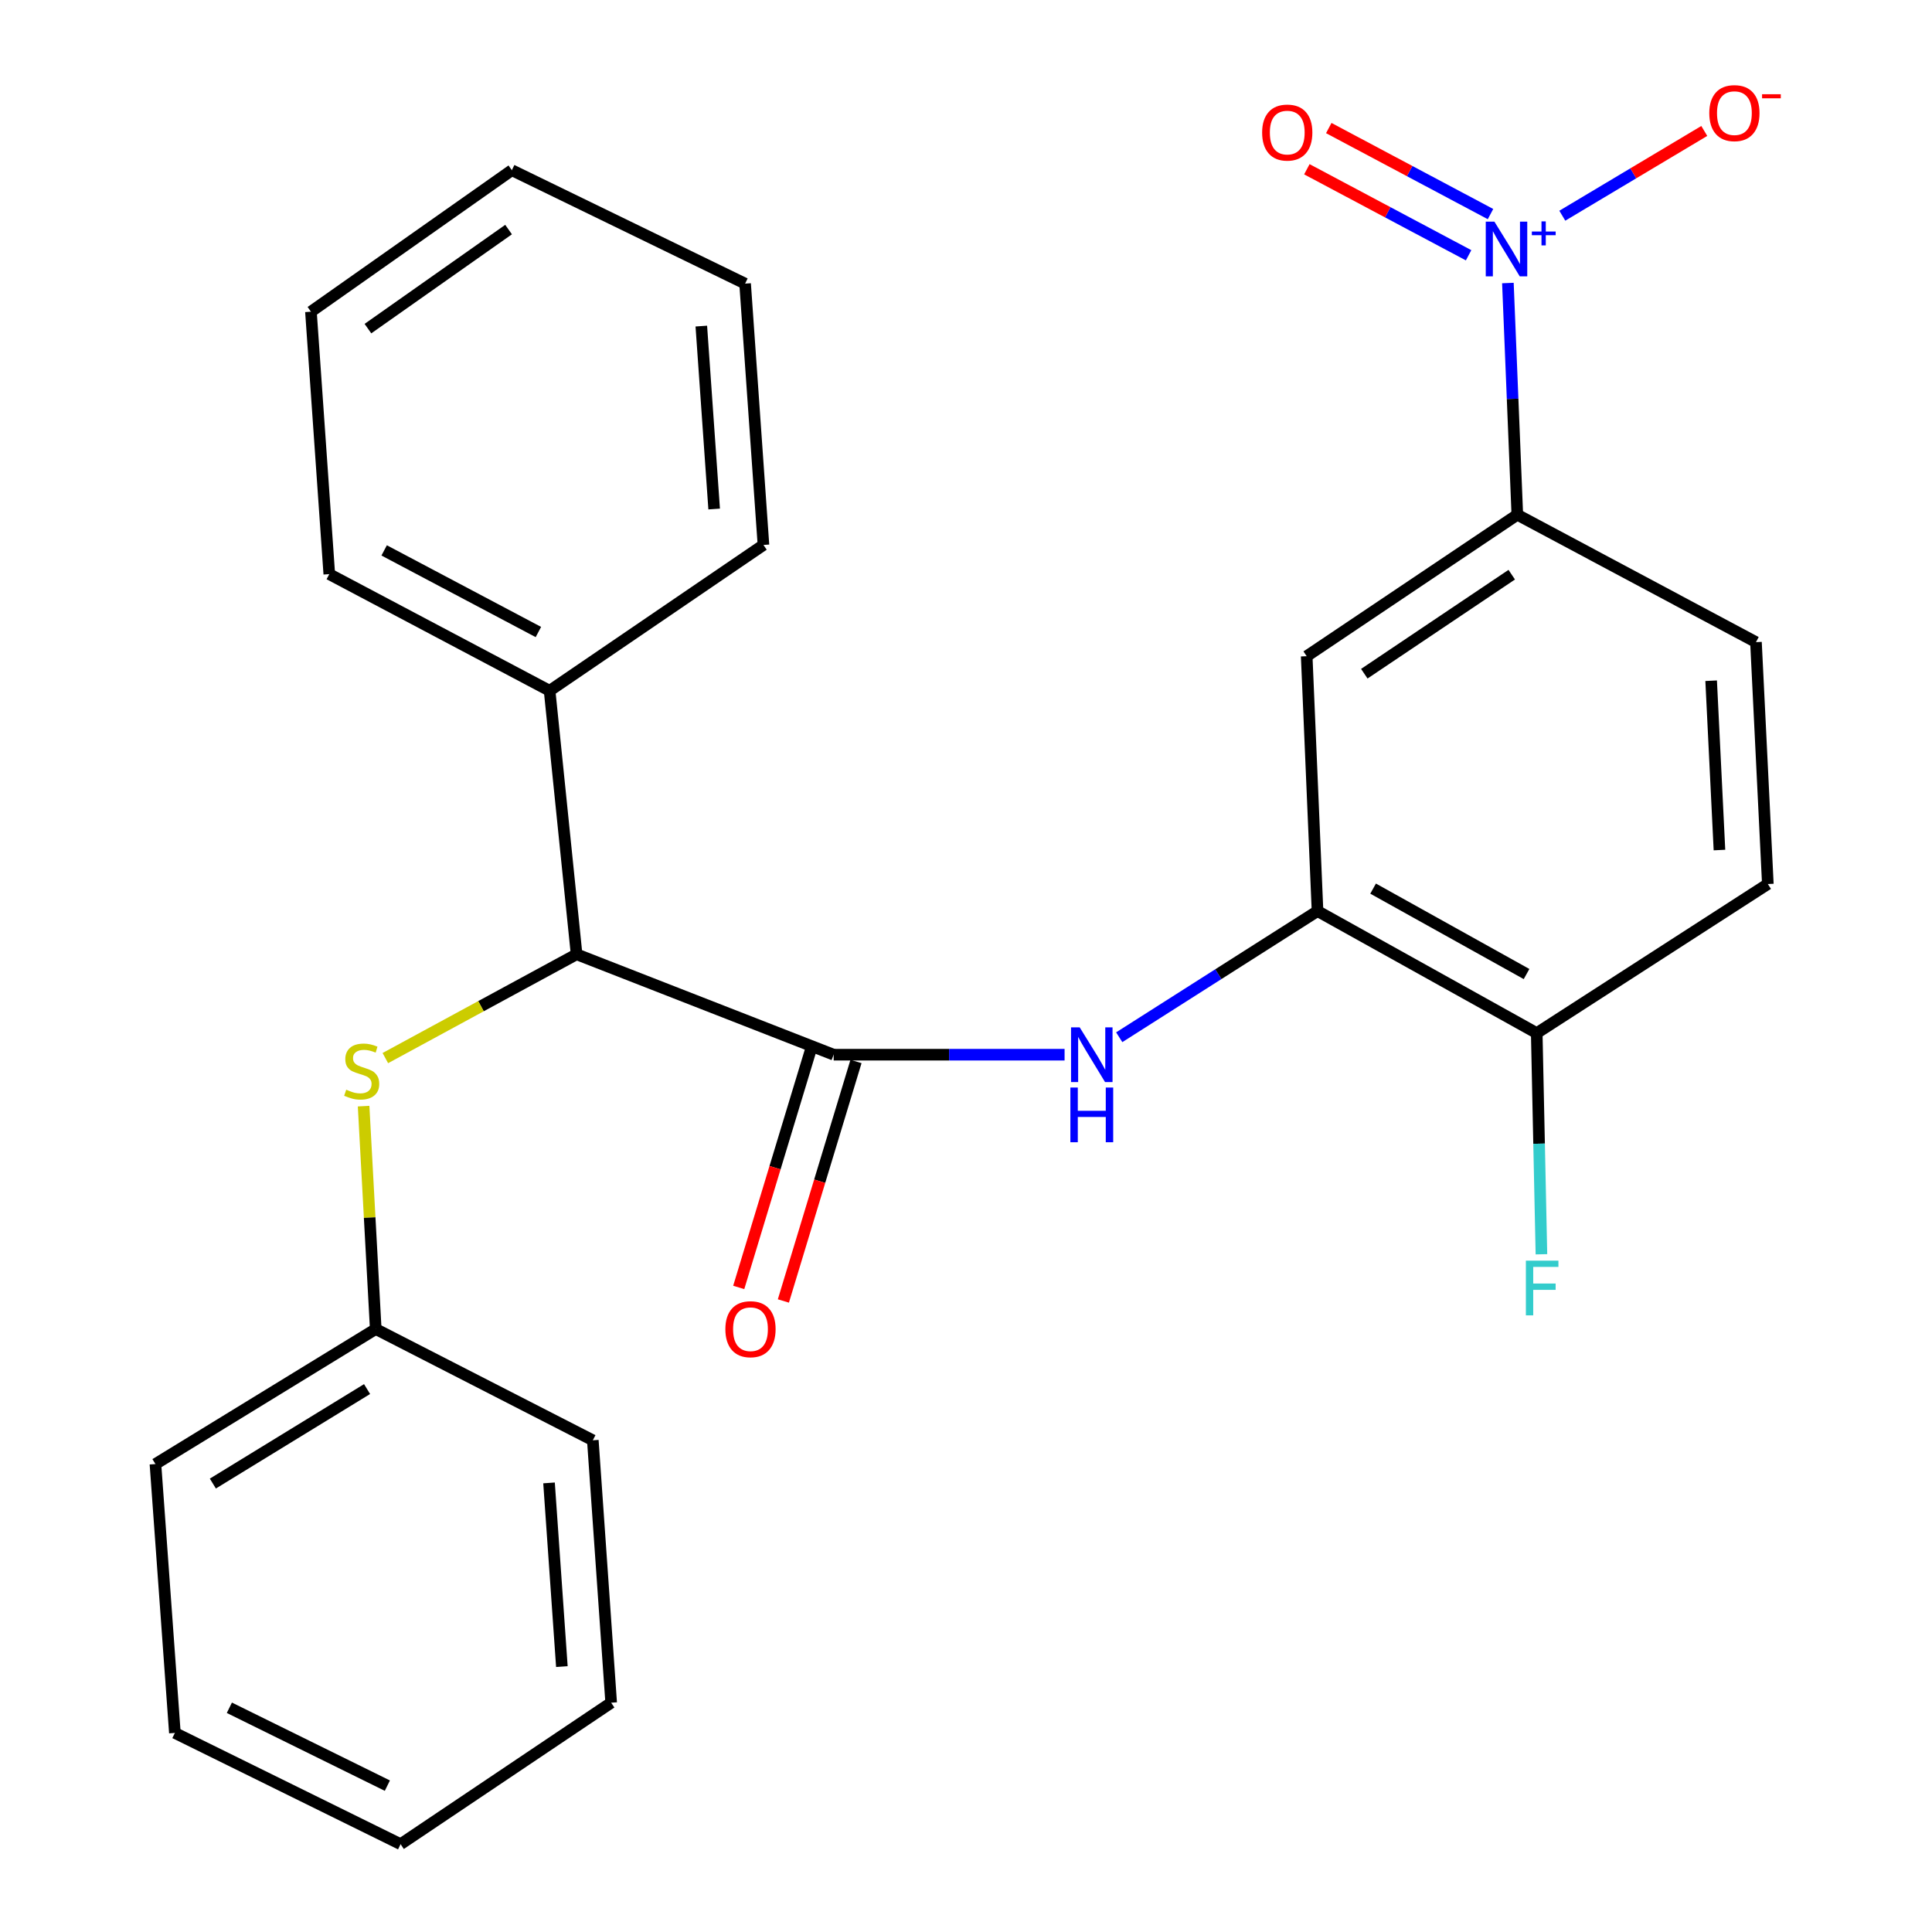 <?xml version='1.0' encoding='iso-8859-1'?>
<svg version='1.1' baseProfile='full'
              xmlns='http://www.w3.org/2000/svg'
                      xmlns:rdkit='http://www.rdkit.org/xml'
                      xmlns:xlink='http://www.w3.org/1999/xlink'
                  xml:space='preserve'
width='1000px' height='1000px' viewBox='0 0 1000 1000'>
<!-- END OF HEADER -->
<rect style='opacity:1.0;fill:#FFFFFF;stroke:none' width='1000' height='1000' x='0' y='0'> </rect>
<path class='bond-3' d='M 780.483,146.493 L 782.922,206.458' style='fill:none;fill-rule:evenodd;stroke:#0000FF;stroke-width:6px;stroke-linecap:butt;stroke-linejoin:miter;stroke-opacity:1' />
<path class='bond-3' d='M 782.922,206.458 L 785.361,266.423' style='fill:none;fill-rule:evenodd;stroke:#000000;stroke-width:6px;stroke-linecap:butt;stroke-linejoin:miter;stroke-opacity:1' />
<path class='bond-7' d='M 808.646,111.651 L 845.388,89.715' style='fill:none;fill-rule:evenodd;stroke:#0000FF;stroke-width:6px;stroke-linecap:butt;stroke-linejoin:miter;stroke-opacity:1' />
<path class='bond-7' d='M 845.388,89.715 L 882.129,67.78' style='fill:none;fill-rule:evenodd;stroke:#FF0000;stroke-width:6px;stroke-linecap:butt;stroke-linejoin:miter;stroke-opacity:1' />
<path class='bond-8' d='M 771.483,110.81 L 729.625,88.548' style='fill:none;fill-rule:evenodd;stroke:#0000FF;stroke-width:6px;stroke-linecap:butt;stroke-linejoin:miter;stroke-opacity:1' />
<path class='bond-8' d='M 729.625,88.548 L 687.767,66.285' style='fill:none;fill-rule:evenodd;stroke:#FF0000;stroke-width:6px;stroke-linecap:butt;stroke-linejoin:miter;stroke-opacity:1' />
<path class='bond-8' d='M 760.143,132.132 L 718.285,109.869' style='fill:none;fill-rule:evenodd;stroke:#0000FF;stroke-width:6px;stroke-linecap:butt;stroke-linejoin:miter;stroke-opacity:1' />
<path class='bond-8' d='M 718.285,109.869 L 676.427,87.606' style='fill:none;fill-rule:evenodd;stroke:#FF0000;stroke-width:6px;stroke-linecap:butt;stroke-linejoin:miter;stroke-opacity:1' />
<path class='bond-0' d='M 431.506,545.911 L 491.266,545.911' style='fill:none;fill-rule:evenodd;stroke:#000000;stroke-width:6px;stroke-linecap:butt;stroke-linejoin:miter;stroke-opacity:1' />
<path class='bond-0' d='M 491.266,545.911 L 551.026,545.911' style='fill:none;fill-rule:evenodd;stroke:#0000FF;stroke-width:6px;stroke-linecap:butt;stroke-linejoin:miter;stroke-opacity:1' />
<path class='bond-4' d='M 431.506,545.911 L 298.443,493.937' style='fill:none;fill-rule:evenodd;stroke:#000000;stroke-width:6px;stroke-linecap:butt;stroke-linejoin:miter;stroke-opacity:1' />
<path class='bond-10' d='M 419.951,542.408 L 401.158,604.392' style='fill:none;fill-rule:evenodd;stroke:#000000;stroke-width:6px;stroke-linecap:butt;stroke-linejoin:miter;stroke-opacity:1' />
<path class='bond-10' d='M 401.158,604.392 L 382.365,666.377' style='fill:none;fill-rule:evenodd;stroke:#FF0000;stroke-width:6px;stroke-linecap:butt;stroke-linejoin:miter;stroke-opacity:1' />
<path class='bond-10' d='M 443.062,549.415 L 424.268,611.399' style='fill:none;fill-rule:evenodd;stroke:#000000;stroke-width:6px;stroke-linecap:butt;stroke-linejoin:miter;stroke-opacity:1' />
<path class='bond-10' d='M 424.268,611.399 L 405.475,673.384' style='fill:none;fill-rule:evenodd;stroke:#FF0000;stroke-width:6px;stroke-linecap:butt;stroke-linejoin:miter;stroke-opacity:1' />
<path class='bond-1' d='M 579.308,536.876 L 630.628,504.224' style='fill:none;fill-rule:evenodd;stroke:#0000FF;stroke-width:6px;stroke-linecap:butt;stroke-linejoin:miter;stroke-opacity:1' />
<path class='bond-1' d='M 630.628,504.224 L 681.949,471.572' style='fill:none;fill-rule:evenodd;stroke:#000000;stroke-width:6px;stroke-linecap:butt;stroke-linejoin:miter;stroke-opacity:1' />
<path class='bond-2' d='M 681.949,471.572 L 676.341,339.649' style='fill:none;fill-rule:evenodd;stroke:#000000;stroke-width:6px;stroke-linecap:butt;stroke-linejoin:miter;stroke-opacity:1' />
<path class='bond-26' d='M 681.949,471.572 L 795.41,534.736' style='fill:none;fill-rule:evenodd;stroke:#000000;stroke-width:6px;stroke-linecap:butt;stroke-linejoin:miter;stroke-opacity:1' />
<path class='bond-26' d='M 710.714,459.946 L 790.137,504.161' style='fill:none;fill-rule:evenodd;stroke:#000000;stroke-width:6px;stroke-linecap:butt;stroke-linejoin:miter;stroke-opacity:1' />
<path class='bond-5' d='M 785.361,266.423 L 676.341,339.649' style='fill:none;fill-rule:evenodd;stroke:#000000;stroke-width:6px;stroke-linecap:butt;stroke-linejoin:miter;stroke-opacity:1' />
<path class='bond-5' d='M 782.473,297.454 L 706.159,348.712' style='fill:none;fill-rule:evenodd;stroke:#000000;stroke-width:6px;stroke-linecap:butt;stroke-linejoin:miter;stroke-opacity:1' />
<path class='bond-11' d='M 785.361,266.423 L 908.885,332.377' style='fill:none;fill-rule:evenodd;stroke:#000000;stroke-width:6px;stroke-linecap:butt;stroke-linejoin:miter;stroke-opacity:1' />
<path class='bond-6' d='M 298.443,493.937 L 248.948,520.801' style='fill:none;fill-rule:evenodd;stroke:#000000;stroke-width:6px;stroke-linecap:butt;stroke-linejoin:miter;stroke-opacity:1' />
<path class='bond-6' d='M 248.948,520.801 L 199.453,547.665' style='fill:none;fill-rule:evenodd;stroke:#CCCC00;stroke-width:6px;stroke-linecap:butt;stroke-linejoin:miter;stroke-opacity:1' />
<path class='bond-12' d='M 298.443,493.937 L 284.477,357.533' style='fill:none;fill-rule:evenodd;stroke:#000000;stroke-width:6px;stroke-linecap:butt;stroke-linejoin:miter;stroke-opacity:1' />
<path class='bond-14' d='M 188.201,572.535 L 191.341,630.222' style='fill:none;fill-rule:evenodd;stroke:#CCCC00;stroke-width:6px;stroke-linecap:butt;stroke-linejoin:miter;stroke-opacity:1' />
<path class='bond-14' d='M 191.341,630.222 L 194.48,687.91' style='fill:none;fill-rule:evenodd;stroke:#000000;stroke-width:6px;stroke-linecap:butt;stroke-linejoin:miter;stroke-opacity:1' />
<path class='bond-9' d='M 795.41,534.736 L 915.03,457.578' style='fill:none;fill-rule:evenodd;stroke:#000000;stroke-width:6px;stroke-linecap:butt;stroke-linejoin:miter;stroke-opacity:1' />
<path class='bond-15' d='M 795.41,534.736 L 796.627,591.974' style='fill:none;fill-rule:evenodd;stroke:#000000;stroke-width:6px;stroke-linecap:butt;stroke-linejoin:miter;stroke-opacity:1' />
<path class='bond-15' d='M 796.627,591.974 L 797.843,649.213' style='fill:none;fill-rule:evenodd;stroke:#33CCCC;stroke-width:6px;stroke-linecap:butt;stroke-linejoin:miter;stroke-opacity:1' />
<path class='bond-13' d='M 908.885,332.377 L 915.03,457.578' style='fill:none;fill-rule:evenodd;stroke:#000000;stroke-width:6px;stroke-linecap:butt;stroke-linejoin:miter;stroke-opacity:1' />
<path class='bond-13' d='M 885.687,352.341 L 889.988,439.982' style='fill:none;fill-rule:evenodd;stroke:#000000;stroke-width:6px;stroke-linecap:butt;stroke-linejoin:miter;stroke-opacity:1' />
<path class='bond-16' d='M 284.477,357.533 L 170.438,297.173' style='fill:none;fill-rule:evenodd;stroke:#000000;stroke-width:6px;stroke-linecap:butt;stroke-linejoin:miter;stroke-opacity:1' />
<path class='bond-16' d='M 278.668,327.135 L 198.841,284.883' style='fill:none;fill-rule:evenodd;stroke:#000000;stroke-width:6px;stroke-linecap:butt;stroke-linejoin:miter;stroke-opacity:1' />
<path class='bond-17' d='M 284.477,357.533 L 395.162,282.066' style='fill:none;fill-rule:evenodd;stroke:#000000;stroke-width:6px;stroke-linecap:butt;stroke-linejoin:miter;stroke-opacity:1' />
<path class='bond-18' d='M 194.48,687.91 L 80.455,757.782' style='fill:none;fill-rule:evenodd;stroke:#000000;stroke-width:6px;stroke-linecap:butt;stroke-linejoin:miter;stroke-opacity:1' />
<path class='bond-18' d='M 189.994,718.981 L 110.177,767.892' style='fill:none;fill-rule:evenodd;stroke:#000000;stroke-width:6px;stroke-linecap:butt;stroke-linejoin:miter;stroke-opacity:1' />
<path class='bond-19' d='M 194.48,687.91 L 306.842,745.493' style='fill:none;fill-rule:evenodd;stroke:#000000;stroke-width:6px;stroke-linecap:butt;stroke-linejoin:miter;stroke-opacity:1' />
<path class='bond-20' d='M 170.438,297.173 L 160.94,161.333' style='fill:none;fill-rule:evenodd;stroke:#000000;stroke-width:6px;stroke-linecap:butt;stroke-linejoin:miter;stroke-opacity:1' />
<path class='bond-21' d='M 395.162,282.066 L 385.663,146.803' style='fill:none;fill-rule:evenodd;stroke:#000000;stroke-width:6px;stroke-linecap:butt;stroke-linejoin:miter;stroke-opacity:1' />
<path class='bond-21' d='M 369.647,263.469 L 362.998,168.784' style='fill:none;fill-rule:evenodd;stroke:#000000;stroke-width:6px;stroke-linecap:butt;stroke-linejoin:miter;stroke-opacity:1' />
<path class='bond-22' d='M 80.455,757.782 L 90.517,896.963' style='fill:none;fill-rule:evenodd;stroke:#000000;stroke-width:6px;stroke-linecap:butt;stroke-linejoin:miter;stroke-opacity:1' />
<path class='bond-23' d='M 306.842,745.493 L 316.341,881.319' style='fill:none;fill-rule:evenodd;stroke:#000000;stroke-width:6px;stroke-linecap:butt;stroke-linejoin:miter;stroke-opacity:1' />
<path class='bond-23' d='M 284.176,767.551 L 290.825,862.63' style='fill:none;fill-rule:evenodd;stroke:#000000;stroke-width:6px;stroke-linecap:butt;stroke-linejoin:miter;stroke-opacity:1' />
<path class='bond-27' d='M 160.94,161.333 L 264.929,88.093' style='fill:none;fill-rule:evenodd;stroke:#000000;stroke-width:6px;stroke-linecap:butt;stroke-linejoin:miter;stroke-opacity:1' />
<path class='bond-27' d='M 190.444,170.091 L 263.237,118.823' style='fill:none;fill-rule:evenodd;stroke:#000000;stroke-width:6px;stroke-linecap:butt;stroke-linejoin:miter;stroke-opacity:1' />
<path class='bond-25' d='M 385.663,146.803 L 264.929,88.093' style='fill:none;fill-rule:evenodd;stroke:#000000;stroke-width:6px;stroke-linecap:butt;stroke-linejoin:miter;stroke-opacity:1' />
<path class='bond-28' d='M 90.517,896.963 L 207.347,954.545' style='fill:none;fill-rule:evenodd;stroke:#000000;stroke-width:6px;stroke-linecap:butt;stroke-linejoin:miter;stroke-opacity:1' />
<path class='bond-28' d='M 118.718,883.939 L 200.499,924.247' style='fill:none;fill-rule:evenodd;stroke:#000000;stroke-width:6px;stroke-linecap:butt;stroke-linejoin:miter;stroke-opacity:1' />
<path class='bond-24' d='M 316.341,881.319 L 207.347,954.545' style='fill:none;fill-rule:evenodd;stroke:#000000;stroke-width:6px;stroke-linecap:butt;stroke-linejoin:miter;stroke-opacity:1' />
<path  class='atom-0' d='M 773.507 114.732
L 782.787 129.732
Q 783.707 131.212, 785.187 133.892
Q 786.667 136.572, 786.747 136.732
L 786.747 114.732
L 790.507 114.732
L 790.507 143.052
L 786.627 143.052
L 776.667 126.652
Q 775.507 124.732, 774.267 122.532
Q 773.067 120.332, 772.707 119.652
L 772.707 143.052
L 769.027 143.052
L 769.027 114.732
L 773.507 114.732
' fill='#0000FF'/>
<path  class='atom-0' d='M 792.883 119.837
L 797.872 119.837
L 797.872 114.584
L 800.09 114.584
L 800.09 119.837
L 805.212 119.837
L 805.212 121.738
L 800.09 121.738
L 800.09 127.018
L 797.872 127.018
L 797.872 121.738
L 792.883 121.738
L 792.883 119.837
' fill='#0000FF'/>
<path  class='atom-2' d='M 558.846 531.751
L 568.126 546.751
Q 569.046 548.231, 570.526 550.911
Q 572.006 553.591, 572.086 553.751
L 572.086 531.751
L 575.846 531.751
L 575.846 560.071
L 571.966 560.071
L 562.006 543.671
Q 560.846 541.751, 559.606 539.551
Q 558.406 537.351, 558.046 536.671
L 558.046 560.071
L 554.366 560.071
L 554.366 531.751
L 558.846 531.751
' fill='#0000FF'/>
<path  class='atom-2' d='M 554.026 562.903
L 557.866 562.903
L 557.866 574.943
L 572.346 574.943
L 572.346 562.903
L 576.186 562.903
L 576.186 591.223
L 572.346 591.223
L 572.346 578.143
L 557.866 578.143
L 557.866 591.223
L 554.026 591.223
L 554.026 562.903
' fill='#0000FF'/>
<path  class='atom-7' d='M 179.209 564.03
Q 179.529 564.15, 180.849 564.71
Q 182.169 565.27, 183.609 565.63
Q 185.089 565.95, 186.529 565.95
Q 189.209 565.95, 190.769 564.67
Q 192.329 563.35, 192.329 561.07
Q 192.329 559.51, 191.529 558.55
Q 190.769 557.59, 189.569 557.07
Q 188.369 556.55, 186.369 555.95
Q 183.849 555.19, 182.329 554.47
Q 180.849 553.75, 179.769 552.23
Q 178.729 550.71, 178.729 548.15
Q 178.729 544.59, 181.129 542.39
Q 183.569 540.19, 188.369 540.19
Q 191.649 540.19, 195.369 541.75
L 194.449 544.83
Q 191.049 543.43, 188.489 543.43
Q 185.729 543.43, 184.209 544.59
Q 182.689 545.71, 182.729 547.67
Q 182.729 549.19, 183.489 550.11
Q 184.289 551.03, 185.409 551.55
Q 186.569 552.07, 188.489 552.67
Q 191.049 553.47, 192.569 554.27
Q 194.089 555.07, 195.169 556.71
Q 196.289 558.31, 196.289 561.07
Q 196.289 564.99, 193.649 567.11
Q 191.049 569.19, 186.689 569.19
Q 184.169 569.19, 182.249 568.63
Q 180.369 568.11, 178.129 567.19
L 179.209 564.03
' fill='#CCCC00'/>
<path  class='atom-8' d='M 884.723 58.55
Q 884.723 51.75, 888.083 47.95
Q 891.443 44.15, 897.723 44.15
Q 904.003 44.15, 907.363 47.95
Q 910.723 51.75, 910.723 58.55
Q 910.723 65.43, 907.323 69.35
Q 903.923 73.23, 897.723 73.23
Q 891.483 73.23, 888.083 69.35
Q 884.723 65.47, 884.723 58.55
M 897.723 70.03
Q 902.043 70.03, 904.363 67.15
Q 906.723 64.23, 906.723 58.55
Q 906.723 52.99, 904.363 50.19
Q 902.043 47.35, 897.723 47.35
Q 893.403 47.35, 891.043 50.15
Q 888.723 52.95, 888.723 58.55
Q 888.723 64.27, 891.043 67.15
Q 893.403 70.03, 897.723 70.03
' fill='#FF0000'/>
<path  class='atom-8' d='M 912.043 48.773
L 921.732 48.773
L 921.732 50.885
L 912.043 50.885
L 912.043 48.773
' fill='#FF0000'/>
<path  class='atom-9' d='M 653.278 68.612
Q 653.278 61.812, 656.638 58.012
Q 659.998 54.212, 666.278 54.212
Q 672.558 54.212, 675.918 58.012
Q 679.278 61.812, 679.278 68.612
Q 679.278 75.492, 675.878 79.412
Q 672.478 83.292, 666.278 83.292
Q 660.038 83.292, 656.638 79.412
Q 653.278 75.532, 653.278 68.612
M 666.278 80.092
Q 670.598 80.092, 672.918 77.212
Q 675.278 74.292, 675.278 68.612
Q 675.278 63.052, 672.918 60.252
Q 670.598 57.412, 666.278 57.412
Q 661.958 57.412, 659.598 60.212
Q 657.278 63.012, 657.278 68.612
Q 657.278 74.332, 659.598 77.212
Q 661.958 80.092, 666.278 80.092
' fill='#FF0000'/>
<path  class='atom-11' d='M 375.453 687.99
Q 375.453 681.19, 378.813 677.39
Q 382.173 673.59, 388.453 673.59
Q 394.733 673.59, 398.093 677.39
Q 401.453 681.19, 401.453 687.99
Q 401.453 694.87, 398.053 698.79
Q 394.653 702.67, 388.453 702.67
Q 382.213 702.67, 378.813 698.79
Q 375.453 694.91, 375.453 687.99
M 388.453 699.47
Q 392.773 699.47, 395.093 696.59
Q 397.453 693.67, 397.453 687.99
Q 397.453 682.43, 395.093 679.63
Q 392.773 676.79, 388.453 676.79
Q 384.133 676.79, 381.773 679.59
Q 379.453 682.39, 379.453 687.99
Q 379.453 693.71, 381.773 696.59
Q 384.133 699.47, 388.453 699.47
' fill='#FF0000'/>
<path  class='atom-16' d='M 789.794 652.512
L 806.634 652.512
L 806.634 655.752
L 793.594 655.752
L 793.594 664.352
L 805.194 664.352
L 805.194 667.632
L 793.594 667.632
L 793.594 680.832
L 789.794 680.832
L 789.794 652.512
' fill='#33CCCC'/>
</svg>
